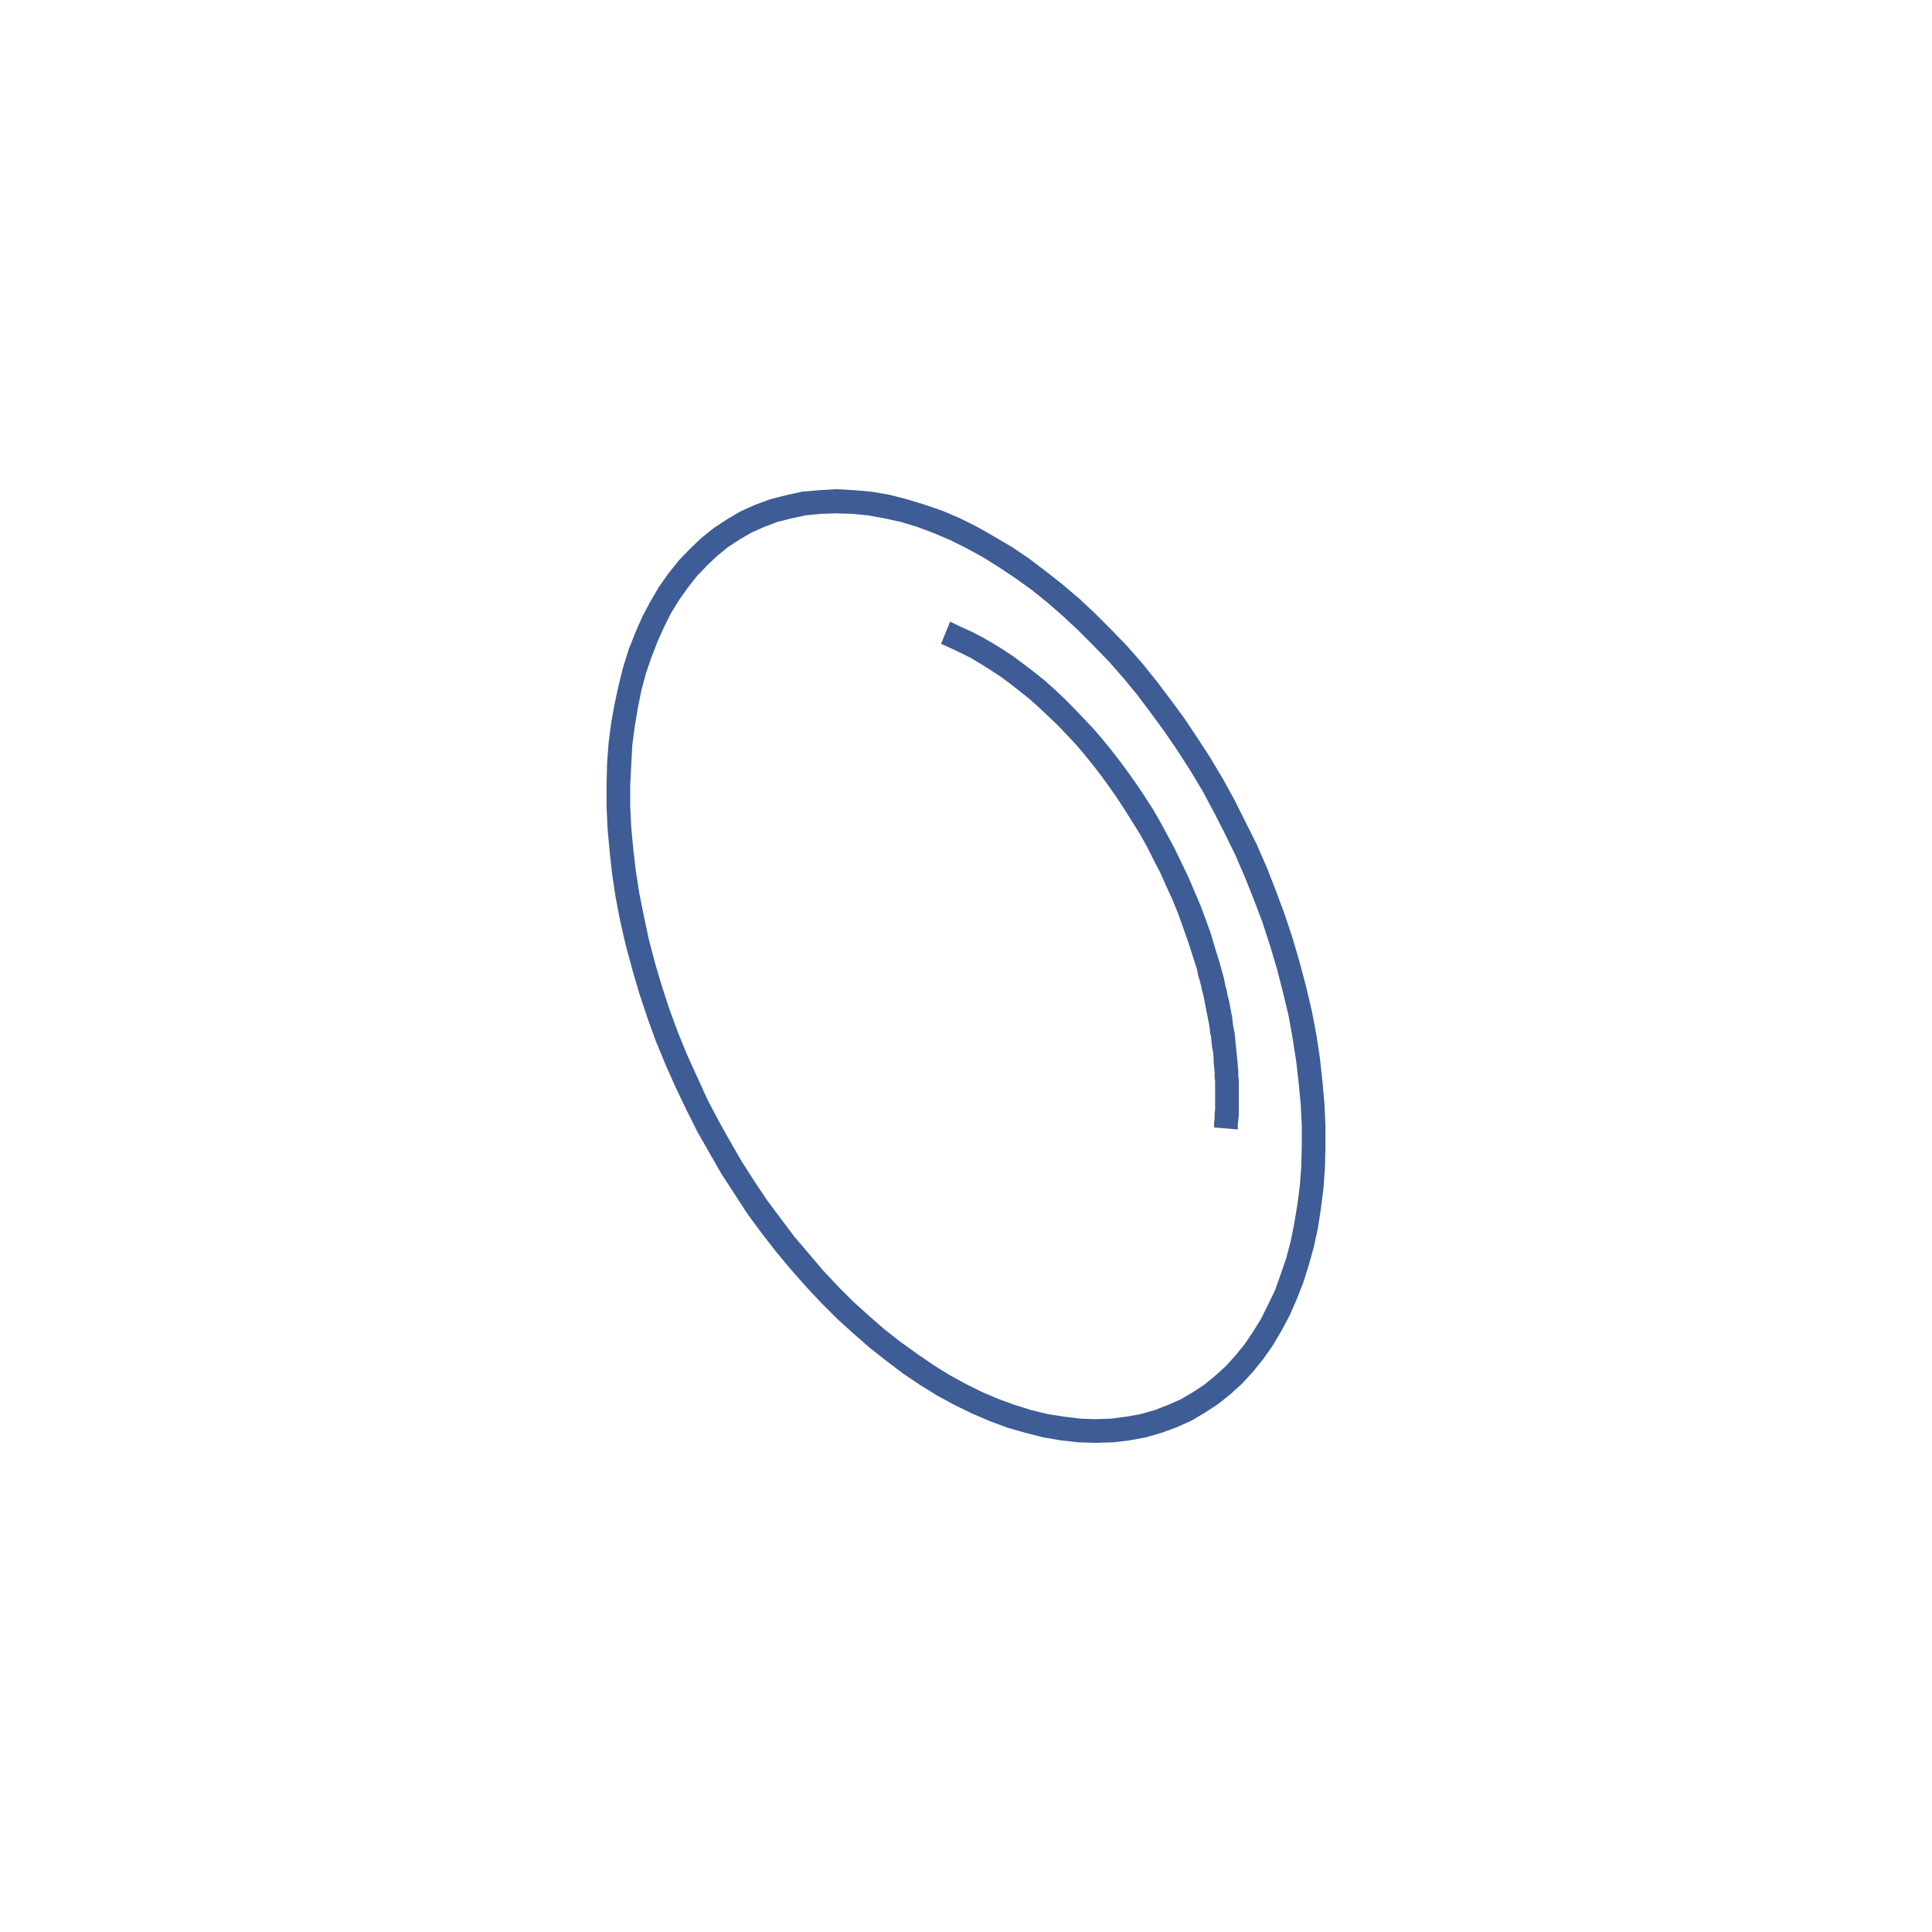 <?xml version="1.0" encoding="UTF-8"?>
<!DOCTYPE svg PUBLIC "-//W3C//DTD SVG 1.0//EN" "http://www.w3.org/TR/2001/REC-SVG-20010904/DTD/svg10.dtd">
<!-- Creator: CorelDRAW -->
<svg xmlns="http://www.w3.org/2000/svg" xml:space="preserve" width="339px" height="339px" version="1.0" style="shape-rendering:geometricPrecision; text-rendering:geometricPrecision; image-rendering:optimizeQuality; fill-rule:evenodd; clip-rule:evenodd"
viewBox="0 0 38.35 38.35"
 xmlns:xlink="http://www.w3.org/1999/xlink"
 xmlns:xodm="http://www.corel.com/coreldraw/odm/2003">
 <defs>
  <style type="text/css">
   <![CDATA[
    .fil1 {fill:#3E5C95;fill-rule:nonzero}
    .fil0 {fill:white;fill-opacity:0}
   ]]>
  </style>
 </defs>
 <g id="Layer_x0020_1">
  <polygon class="fil0" points="0,0 38.35,0 38.35,38.35 0,38.35 "/>
  <g id="_1757444566656">
   <g>
    <path class="fil1" d="M25.8 19.11l-0.45 0.13 0 0 -0.14 -0.47 -0.15 -0.46 -0.17 -0.45 -0.18 -0.45 -0.19 -0.44 -0.21 -0.43 -0.22 -0.43 -0.22 -0.41 -0.24 -0.4 -0.25 -0.39 -0.26 -0.38 -0.27 -0.37 -0.27 -0.36 -0.28 -0.34 -0.29 -0.33 -0.3 -0.31 -0.3 -0.3 -0.31 -0.29 -0.31 -0.27 -0.31 -0.25 -0.32 -0.23 -0.33 -0.22 -0.32 -0.2 -0.33 -0.18 -0.32 -0.16 -0.33 -0.14 -0.32 -0.12 -0.33 -0.1 -0.32 -0.07 -0.33 -0.06 -0.31 -0.03 -0.32 -0.01 0 -0.48 0.35 0.02 0.35 0.03 0.35 0.06 0.35 0.09 0.36 0.11 0.35 0.12 0.35 0.15 0.34 0.17 0.35 0.2 0.34 0.2 0.34 0.23 0.33 0.25 0.33 0.26 0.33 0.28 0.32 0.3 0.31 0.31 0.31 0.32 0.3 0.34 0.29 0.36 0.28 0.37 0.28 0.38 0.26 0.39 0.26 0.4 0.25 0.42 0.23 0.42 0.22 0.44 0.22 0.44 0.2 0.46 0.18 0.46 0.17 0.46 0.16 0.48 0.14 0.48 0 0zm-4.05 9.53l0 -0.47 0 0 0.31 -0.01 0.3 -0.04 0.28 -0.05 0.28 -0.08 0.26 -0.1 0.25 -0.11 0.24 -0.14 0.23 -0.15 0.22 -0.18 0.21 -0.19 0.19 -0.21 0.18 -0.22 0.17 -0.25 0.16 -0.26 0.14 -0.28 0.14 -0.29 0.11 -0.31 0.11 -0.32 0.09 -0.34 0.07 -0.35 0.06 -0.36 0.05 -0.38 0.03 -0.39 0.01 -0.4 0 -0.41 -0.02 -0.42 -0.04 -0.42 -0.05 -0.44 -0.07 -0.45 -0.08 -0.45 -0.11 -0.46 -0.12 -0.47 0.45 -0.13 0.13 0.49 0.11 0.47 0.09 0.47 0.07 0.46 0.05 0.46 0.04 0.45 0.02 0.43 0 0.43 -0.01 0.42 -0.03 0.41 -0.05 0.39 -0.06 0.39 -0.08 0.37 -0.1 0.36 -0.11 0.35 -0.13 0.33 -0.14 0.32 -0.16 0.3 -0.17 0.29 -0.19 0.27 -0.2 0.25 -0.22 0.24 -0.23 0.21 -0.25 0.2 -0.26 0.17 -0.27 0.16 -0.29 0.13 -0.3 0.11 -0.31 0.09 -0.32 0.06 -0.33 0.04 -0.35 0.01 0 0zm-9.2 -9.4l0.45 -0.13 0 0 0.14 0.47 0.15 0.46 0.17 0.46 0.18 0.44 0.2 0.44 0.2 0.44 0.22 0.42 0.23 0.41 0.23 0.4 0.25 0.39 0.26 0.39 0.27 0.36 0.27 0.36 0.29 0.34 0.28 0.33 0.3 0.32 0.3 0.3 0.31 0.28 0.31 0.27 0.32 0.25 0.32 0.23 0.32 0.22 0.32 0.2 0.33 0.18 0.32 0.16 0.33 0.14 0.33 0.12 0.32 0.1 0.33 0.08 0.32 0.05 0.32 0.04 0.31 0.01 0 0.47 -0.35 -0.01 -0.35 -0.04 -0.35 -0.06 -0.35 -0.09 -0.35 -0.1 -0.35 -0.13 -0.35 -0.15 -0.35 -0.17 -0.35 -0.19 -0.34 -0.21 -0.34 -0.23 -0.33 -0.25 -0.33 -0.26 -0.32 -0.28 -0.32 -0.29 -0.32 -0.32 -0.3 -0.32 -0.3 -0.34 -0.3 -0.36 -0.28 -0.36 -0.28 -0.38 -0.26 -0.4 -0.26 -0.4 -0.24 -0.42 -0.24 -0.42 -0.22 -0.44 -0.21 -0.44 -0.2 -0.45 -0.19 -0.46 -0.17 -0.47 -0.16 -0.48 -0.14 -0.48 0 0zm4.05 -9.53l0 0.48 0 0 -0.31 0.01 -0.3 0.03 -0.28 0.06 -0.28 0.07 -0.26 0.1 -0.25 0.11 -0.24 0.14 -0.23 0.15 -0.22 0.18 -0.2 0.19 -0.2 0.21 -0.18 0.23 -0.17 0.24 -0.16 0.26 -0.14 0.28 -0.13 0.29 -0.12 0.31 -0.11 0.32 -0.09 0.34 -0.07 0.35 -0.06 0.36 -0.05 0.38 -0.02 0.39 -0.02 0.4 0 0.41 0.02 0.42 0.04 0.43 0.05 0.43 0.07 0.45 0.09 0.45 0.1 0.47 0.12 0.46 -0.45 0.13 -0.13 -0.48 -0.11 -0.48 -0.09 -0.47 -0.07 -0.46 -0.05 -0.46 -0.04 -0.44 -0.02 -0.44 0 -0.43 0.01 -0.42 0.03 -0.41 0.05 -0.39 0.07 -0.39 0.08 -0.37 0.09 -0.36 0.11 -0.35 0.13 -0.33 0.14 -0.32 0.16 -0.3 0.17 -0.29 0.19 -0.27 0.2 -0.25 0.22 -0.23 0.23 -0.22 0.25 -0.2 0.26 -0.17 0.27 -0.16 0.29 -0.13 0.3 -0.11 0.31 -0.08 0.32 -0.07 0.34 -0.03 0.34 -0.02 0 0z"/>
   </g>
   <g>
    <path class="fil1" d="M24.21 19.11l-0.45 0.13 0 0 -0.09 -0.28 -0.09 -0.28 -0.1 -0.28 -0.1 -0.28 -0.11 -0.27 -0.12 -0.26 -0.12 -0.27 -0.13 -0.25 -0.13 -0.26 -0.14 -0.25 -0.15 -0.24 -0.15 -0.24 -0.15 -0.23 -0.16 -0.23 -0.16 -0.22 -0.17 -0.22 -0.17 -0.21 -0.17 -0.2 -0.18 -0.19 -0.18 -0.19 -0.19 -0.18 -0.18 -0.17 -0.19 -0.17 -0.19 -0.15 -0.19 -0.15 -0.19 -0.14 -0.2 -0.13 -0.19 -0.12 -0.2 -0.12 -0.2 -0.1 -0.19 -0.09 -0.2 -0.09 0.18 -0.44 0.21 0.1 0.22 0.1 0.21 0.11 0.21 0.12 0.21 0.13 0.21 0.14 0.2 0.15 0.21 0.16 0.2 0.16 0.2 0.18 0.19 0.18 0.19 0.19 0.19 0.2 0.19 0.2 0.18 0.21 0.18 0.22 0.17 0.22 0.17 0.23 0.17 0.24 0.16 0.24 0.16 0.25 0.15 0.26 0.14 0.26 0.14 0.26 0.13 0.27 0.13 0.27 0.12 0.28 0.12 0.28 0.11 0.29 0.1 0.28 0.09 0.3 0.09 0.29 0 0zm0.36 3.31l-0.47 -0.04 0 -0.09 0.01 -0.09 0 -0.09 0.01 -0.09 0 -0.09 0 -0.09 0 -0.09 0 -0.09 0 -0.1 0 -0.09 -0.01 -0.1 0 -0.09 -0.01 -0.1 -0.01 -0.1 0 -0.09 -0.01 -0.1 -0.02 -0.1 -0.01 -0.1 -0.01 -0.1 -0.02 -0.1 -0.01 -0.1 -0.02 -0.11 -0.02 -0.1 -0.02 -0.1 -0.02 -0.1 -0.02 -0.11 -0.02 -0.1 -0.03 -0.11 -0.02 -0.1 -0.03 -0.11 -0.03 -0.1 -0.02 -0.11 0.45 -0.13 0.03 0.11 0.03 0.11 0.03 0.11 0.02 0.11 0.03 0.11 0.02 0.11 0.03 0.11 0.02 0.11 0.02 0.11 0.02 0.1 0.01 0.11 0.02 0.11 0.02 0.1 0.01 0.11 0.01 0.1 0.01 0.11 0.01 0.1 0.01 0.1 0.01 0.11 0.01 0.1 0 0.1 0.01 0.1 0 0.1 0 0.1 0 0.1 0 0.09 0 0.1 0 0.1 0 0.09 -0.01 0.1 -0.01 0.09 0 0.1z"/>
   </g>
  </g>
 </g>
</svg>
